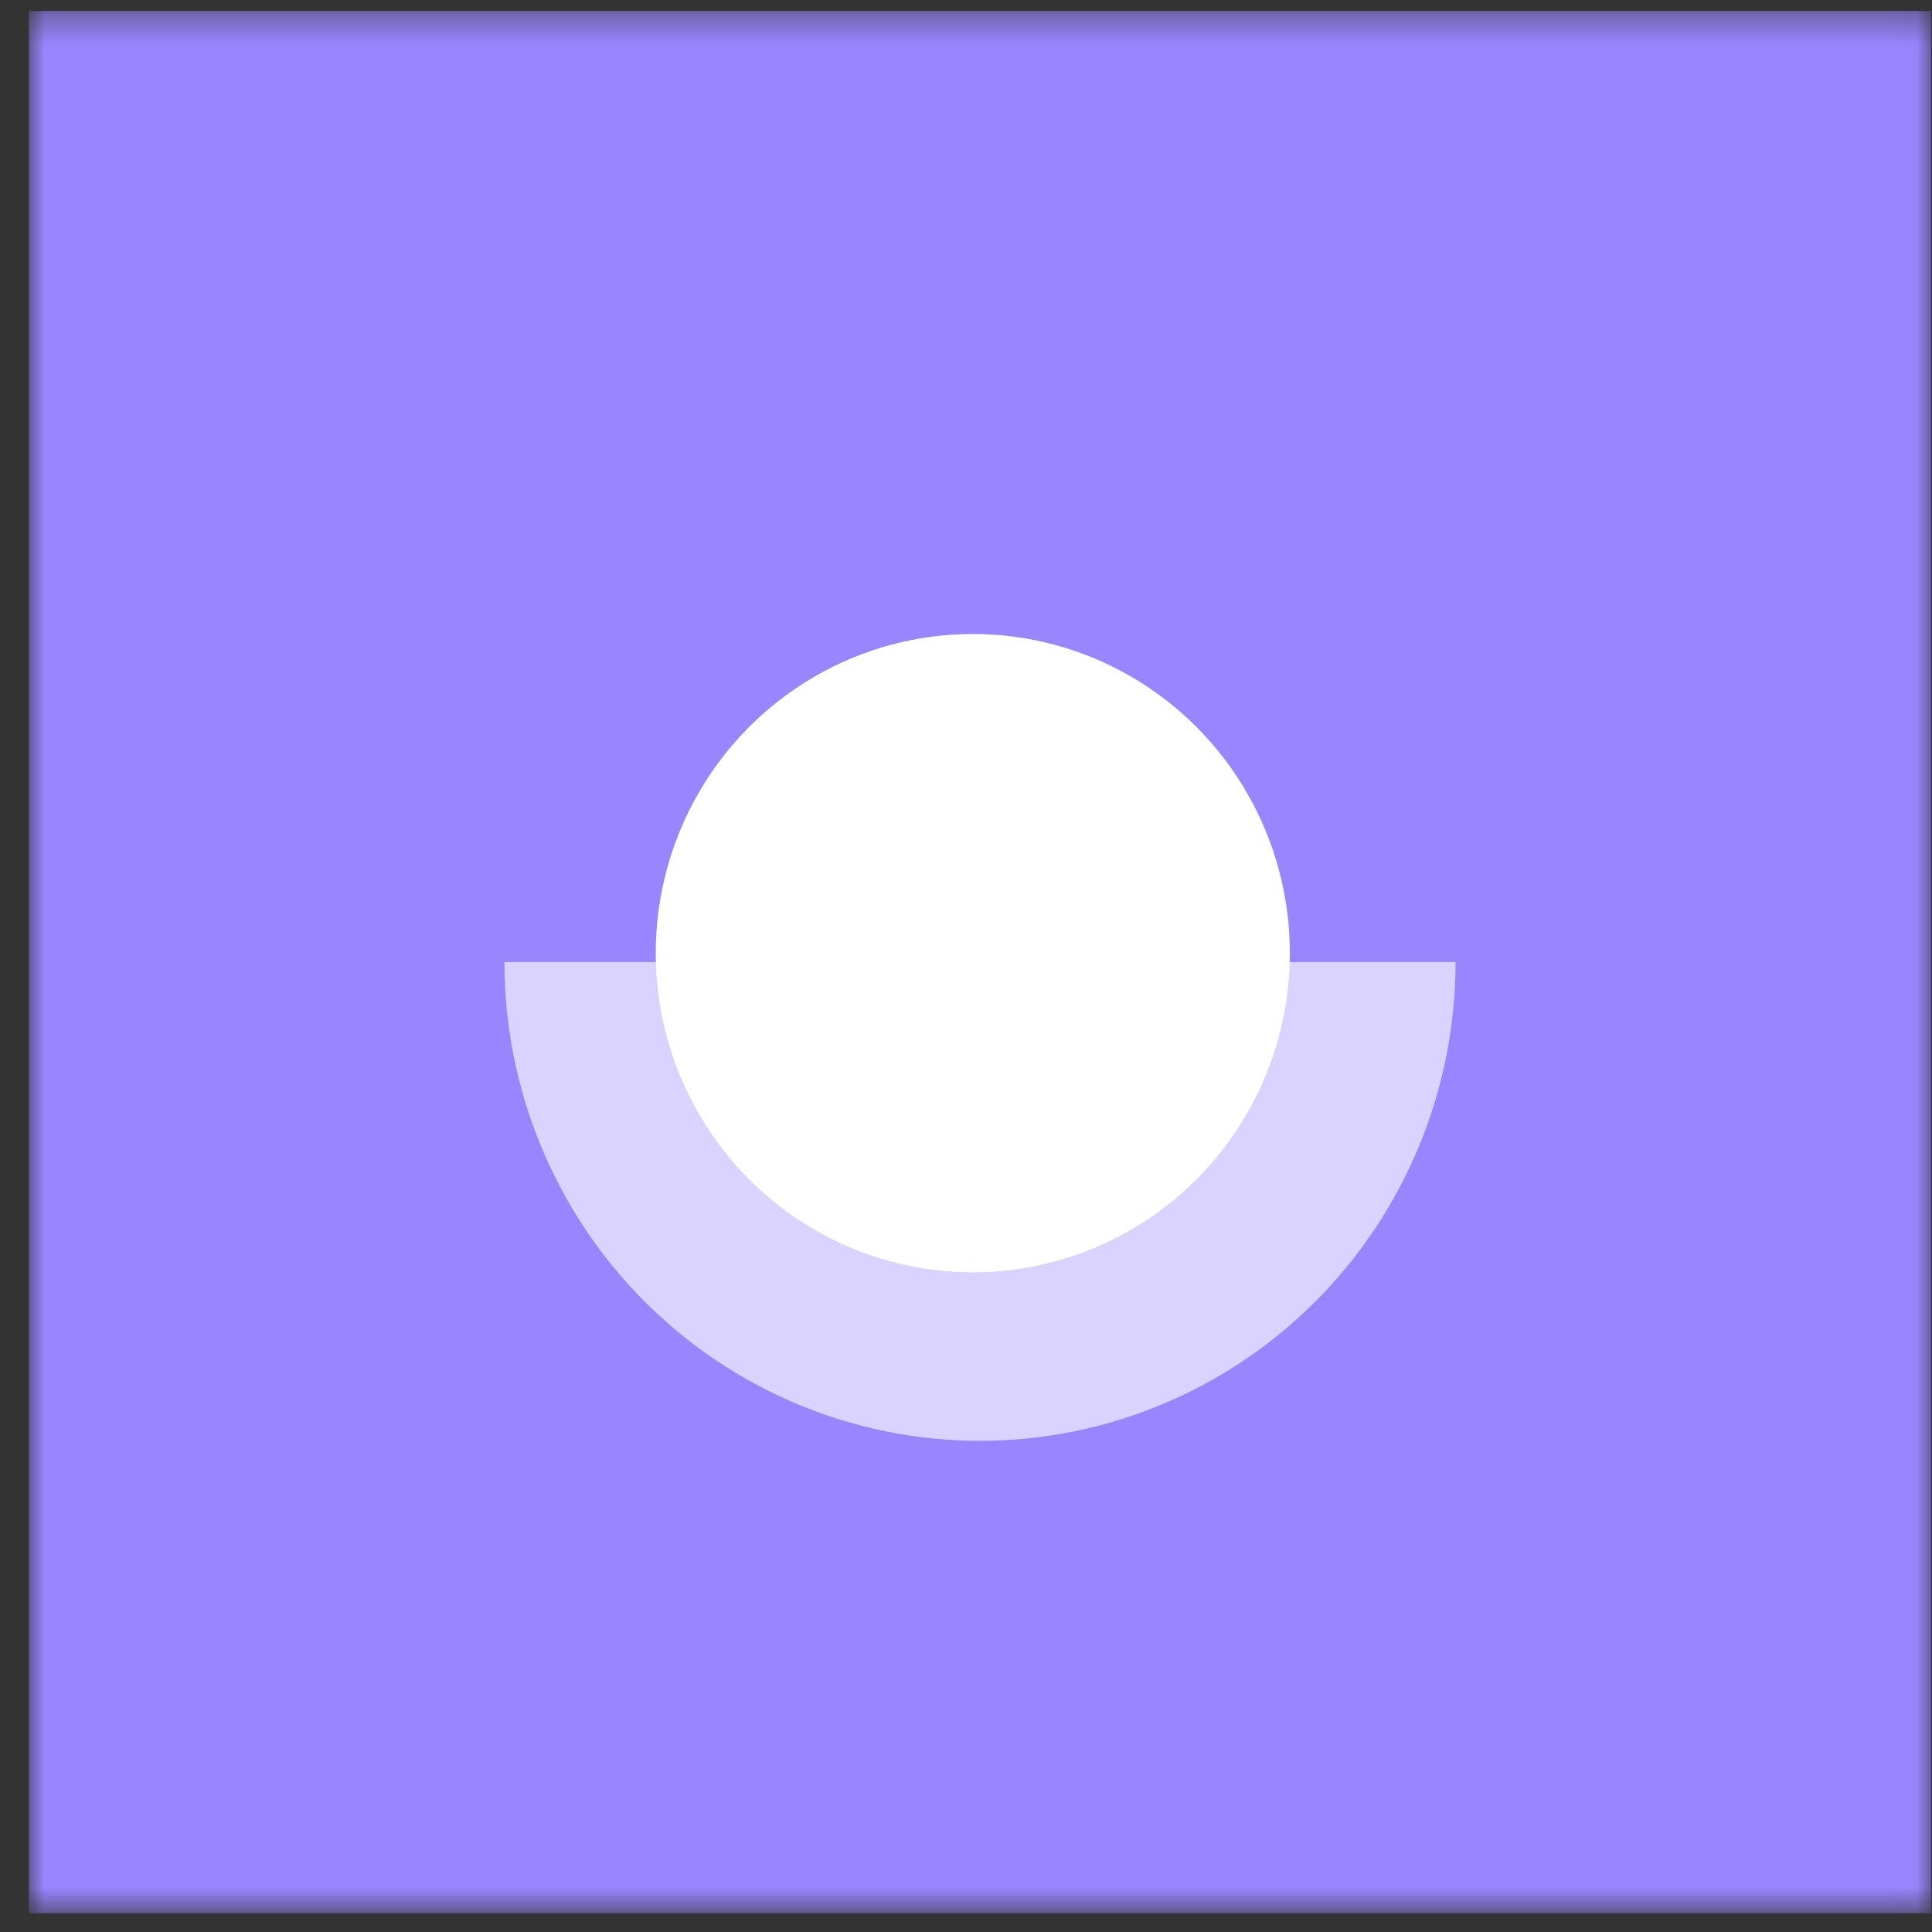 <svg width="65" height="65" viewBox="0 0 65 65" fill="none" xmlns="http://www.w3.org/2000/svg">
<rect x="0" y="0" width="65" height="65" fill="#333333" stroke="none"/>
<mask id="mask0" mask-type="alpha" maskUnits="userSpaceOnUse" x="0" y="0" width="65" height="65">
<rect x="0.971" y="0.368" width="64" height="64" fill="#F0F0F5"/>
</mask>
<g mask="url(#mask0)">
<rect x="0.971" y="0.368" width="64" height="64" fill="#9985FF"/>
<path opacity="0.64" d="M48.971 32.368C48.971 34.483 48.557 36.578 47.753 38.532C46.949 40.486 45.77 42.262 44.285 43.758C42.799 45.253 41.035 46.44 39.094 47.249C37.153 48.059 35.072 48.475 32.971 48.475C30.87 48.475 28.789 48.059 26.848 47.249C24.907 46.44 23.143 45.253 21.657 43.758C20.172 42.262 18.993 40.486 18.189 38.532C17.385 36.578 16.971 34.483 16.971 32.368L32.971 32.368H48.971Z" fill="white"/>
<ellipse rx="10.667" ry="10.738" transform="matrix(1 0 0 -1 32.729 32.068)" fill="white"/>
</g>
</svg>

